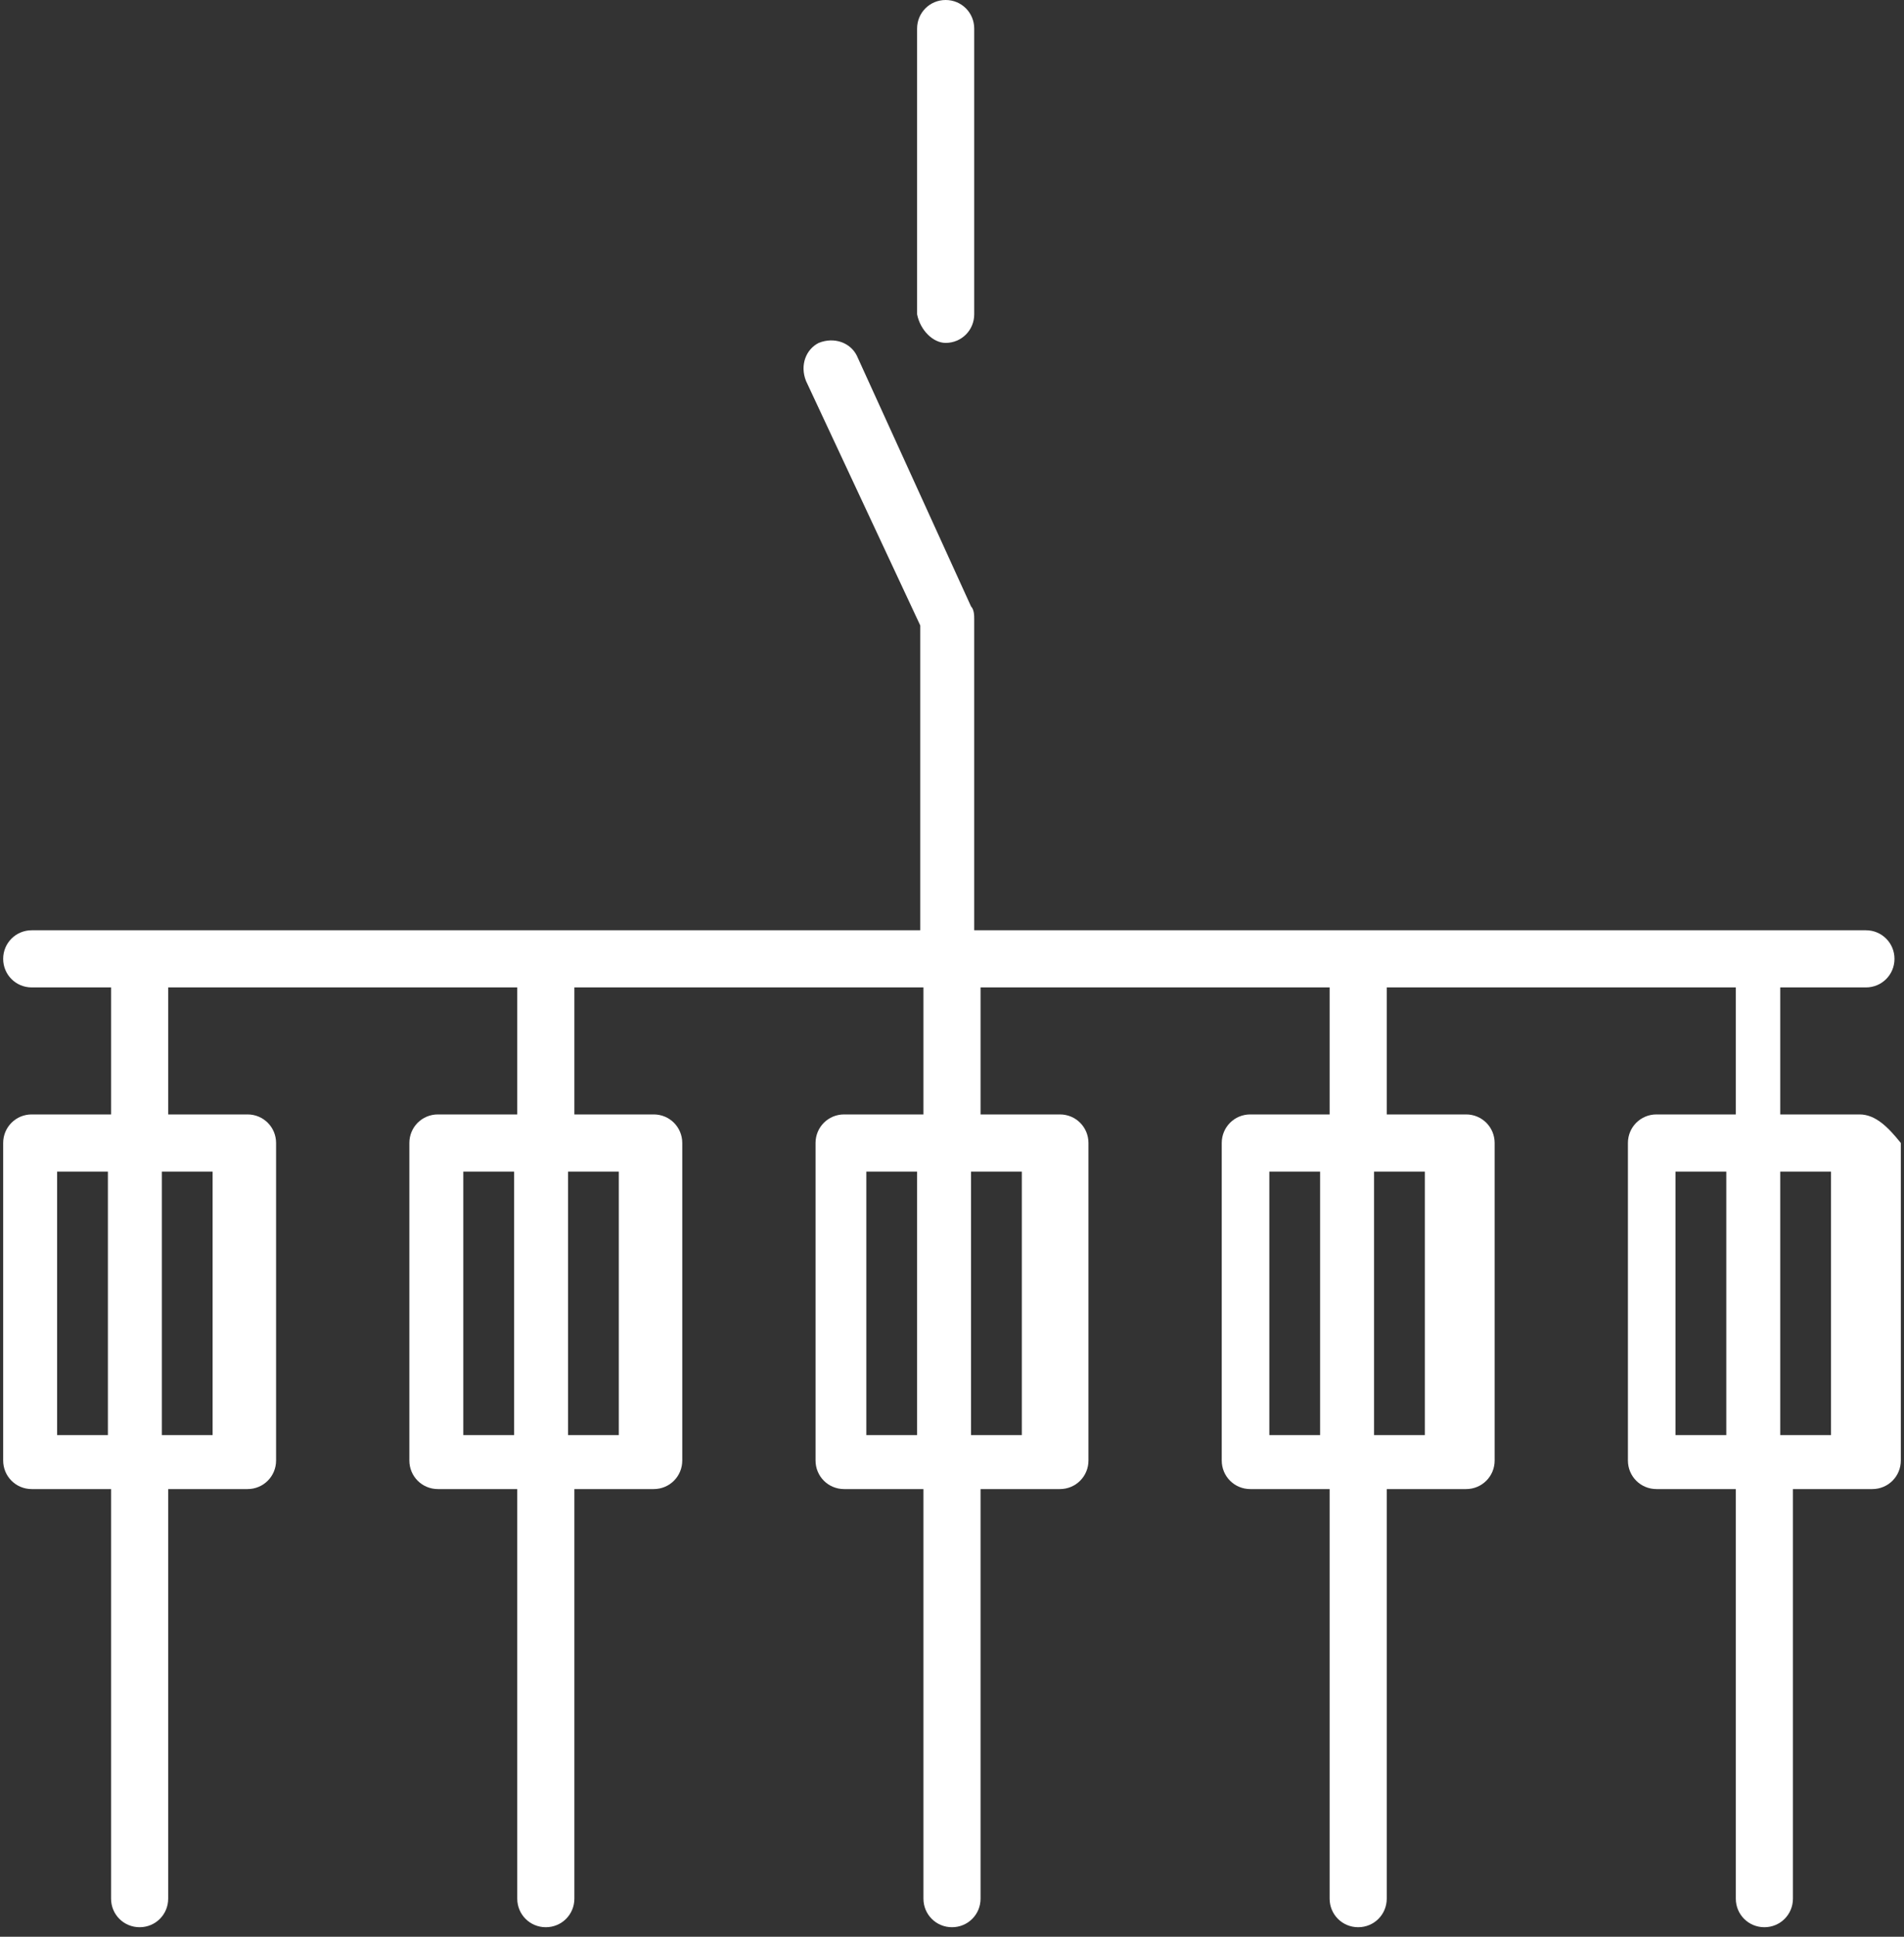 <?xml version="1.0" encoding="UTF-8"?> <svg xmlns="http://www.w3.org/2000/svg" width="60" height="61" viewBox="0 0 60 61" fill="none"><rect x="0" y="0" width="60" height="61" fill="#333333" stroke="none"/><path d="M58.6 35.1H56.1V31.1H58.8C59.3 31.1 59.7 30.7 59.7 30.2C59.7 29.7 59.3 29.3 58.8 29.3H30.7V29.2V19.5C30.7 19.4 30.7 19.2 30.6 19.1L27 11.2C26.8 10.8 26.3 10.6 25.8 10.8C25.4 11 25.2 11.5 25.4 12L29 19.7V29.2V29.3H1C0.5 29.3 0.1 29.7 0.1 30.2C0.1 30.7 0.5 31.1 1 31.1H3.5V35.1H1C0.5 35.1 0.1 35.5 0.1 36V46C0.1 46.5 0.5 46.9 1 46.9H3.5V59.8C3.5 60.3 3.9 60.7 4.4 60.7C4.9 60.7 5.3 60.3 5.3 59.8V46.9H7.8C8.3 46.9 8.7 46.5 8.7 46V36C8.7 35.5 8.3 35.1 7.8 35.1H5.3V31.1H16.3V35.1H13.8C13.3 35.1 12.9 35.5 12.9 36V46C12.9 46.5 13.3 46.9 13.8 46.9H16.3V59.8C16.3 60.3 16.7 60.7 17.2 60.7C17.7 60.7 18.1 60.3 18.1 59.8V46.9H20.6C21.1 46.9 21.5 46.5 21.5 46V36C21.5 35.5 21.1 35.1 20.6 35.1H18.1V31.1H29.1V35.1H26.6C26.1 35.1 25.7 35.5 25.7 36V46C25.7 46.5 26.1 46.9 26.6 46.9H29.1V59.8C29.1 60.3 29.5 60.7 30 60.7C30.5 60.7 30.9 60.3 30.9 59.8V46.9H33.4C33.9 46.9 34.3 46.5 34.3 46V36C34.3 35.5 33.9 35.1 33.4 35.1H30.9V31.1H41.9V35.1H39.4C38.9 35.1 38.5 35.5 38.5 36V46C38.5 46.5 38.9 46.9 39.4 46.9H41.9V59.8C41.9 60.3 42.3 60.7 42.8 60.7C43.3 60.7 43.7 60.3 43.7 59.8V46.9H46.2C46.7 46.9 47.1 46.5 47.1 46V36C47.1 35.5 46.7 35.1 46.2 35.1H43.7V31.1H54.7V35.1H52.2C51.7 35.1 51.3 35.5 51.3 36V46C51.3 46.5 51.7 46.9 52.2 46.9H54.7V59.8C54.7 60.3 55.1 60.7 55.6 60.7C56.1 60.7 56.5 60.3 56.5 59.8V46.9H59C59.5 46.9 59.9 46.5 59.9 46V36C59.5 35.5 59.1 35.1 58.6 35.1ZM1.8 45.2V36.9H3.4V45.2H1.8ZM6.7 36.9V45.2H5.1V36.9H6.7ZM14.6 45.2V36.9H16.2V45.2H14.6ZM19.5 36.9V45.2H17.9V36.9H19.5ZM27.3 45.2V36.9H28.9V45.2H27.3ZM32.2 36.9V45.2H30.6V36.9H32.2ZM40 45.2V36.9H41.6V45.2H40ZM44.9 36.9V45.2H43.3V36.9H44.9ZM52.8 45.2V36.9H54.4V45.2H52.8ZM57.7 45.2H56.1V36.9H57.7V45.2Z" fill="white"></path><path d="M29.8 10.8C30.3 10.8 30.7 10.4 30.7 9.9V0.9C30.7 0.4 30.3 0 29.8 0C29.3 0 28.9 0.4 28.9 0.9V9.9C29 10.4 29.4 10.8 29.8 10.8Z" fill="white"></path></svg> 